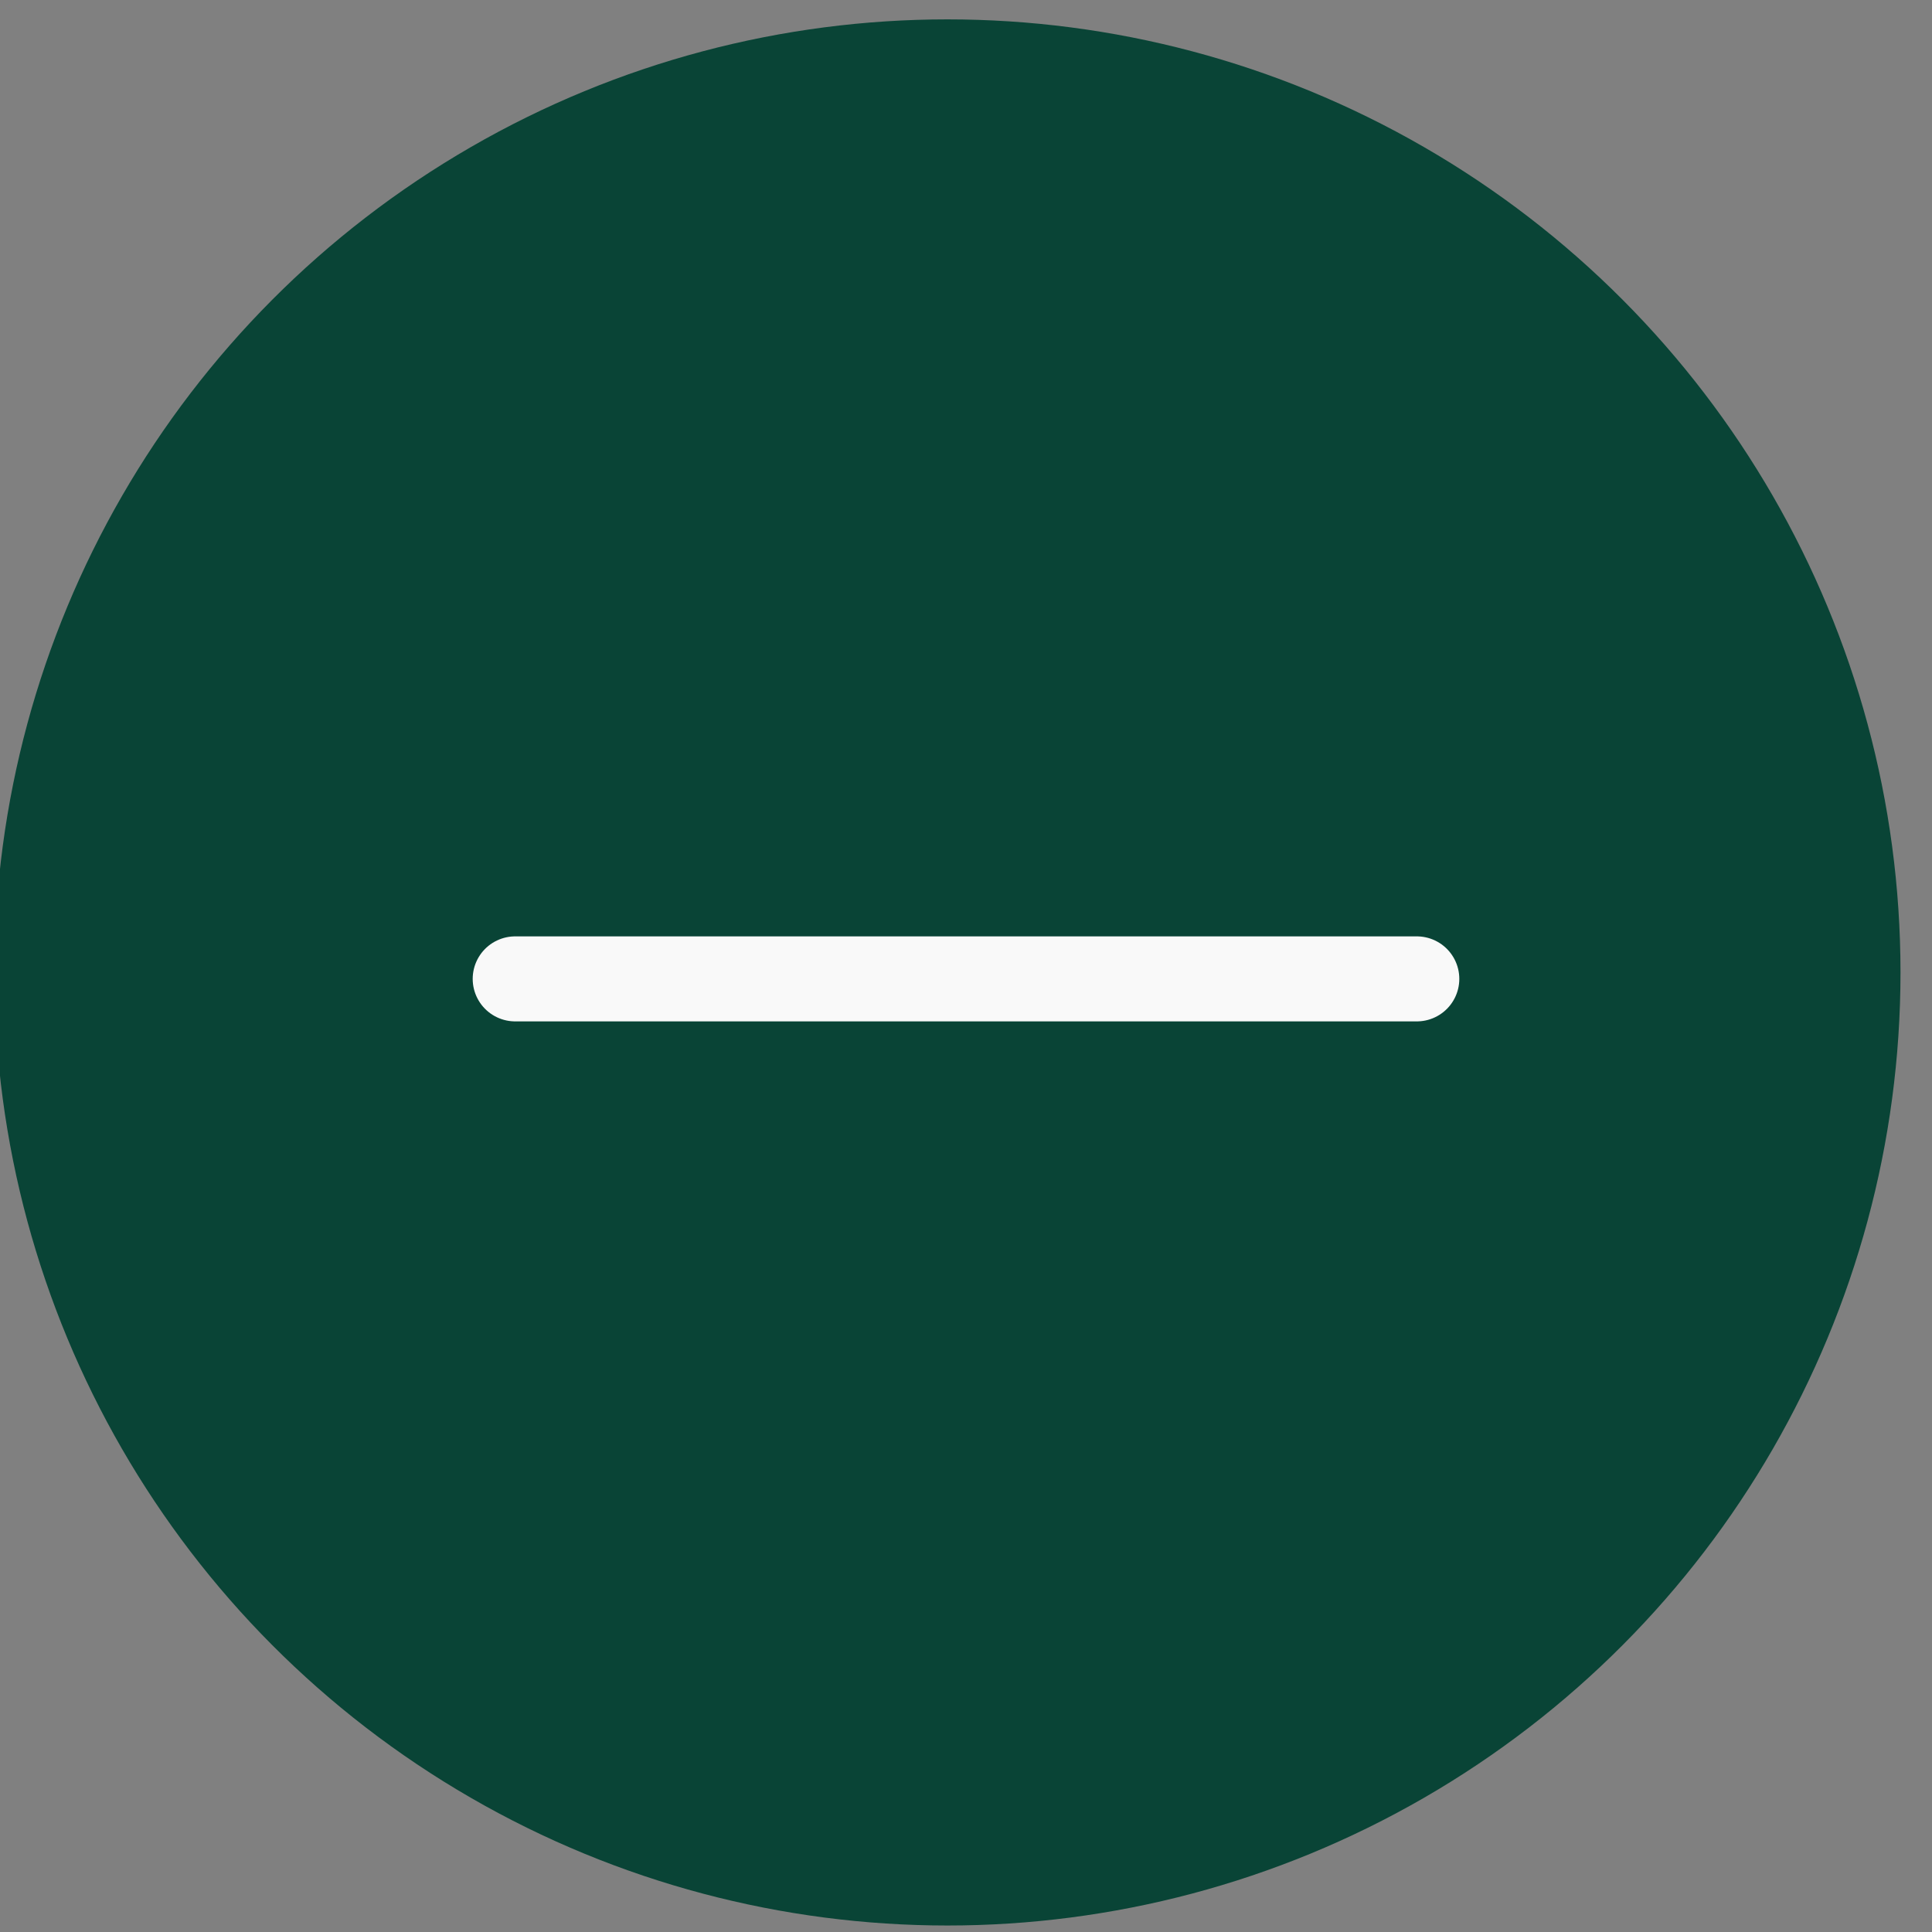 <?xml version="1.0" encoding="utf-8"?>
<!-- Generator: Adobe Illustrator 27.5.0, SVG Export Plug-In . SVG Version: 6.00 Build 0)  -->
<svg version="1.1"
	 id="svg1" xmlns:svg="http://www.w3.org/2000/svg" xmlns:inkscape="http://www.inkscape.org/namespaces/inkscape" xmlns:sodipodi="http://sodipodi.sourceforge.net/DTD/sodipodi-0.dtd" inkscape:version="1.3 (0e150ed6c4, 2023-07-21)"
	 xmlns="http://www.w3.org/2000/svg" xmlns:xlink="http://www.w3.org/1999/xlink" x="0px" y="0px" viewBox="0 0 7.5 7.5"
	 style="enable-background:new 0 0 7.5 7.5;" xml:space="preserve">
<rect x="0" y="0" width="7.5" height="7.5" fill="#808080" stroke="none"/>
<style type="text/css">
	.st0{fill:#FEB904;}
	.st1{fill:#D1E1CB;}
	.st2{fill:#F9F9F9;stroke:#F9F9F9;stroke-width:0.33;stroke-linecap:round;stroke-linejoin:round;stroke-miterlimit:16.136;}
	.st3{fill:#094436;}
	.st4{fill:#F9F9F9;stroke:#F9F9F9;stroke-width:0.381;stroke-linecap:round;stroke-miterlimit:10;}
</style>
<sodipodi:namedview  bordercolor="#666666" borderopacity="1.0" id="namedview1" inkscape:current-layer="layer1" inkscape:cx="26.252768" inkscape:cy="26.43289" inkscape:deskcolor="#d1d1d1" inkscape:document-units="mm" inkscape:pagecheckerboard="0" inkscape:pageopacity="0.0" inkscape:showpageshadow="2" inkscape:window-height="1017" inkscape:window-maximized="1" inkscape:window-width="1920" inkscape:window-x="3832" inkscape:window-y="-8" inkscape:zoom="11.103591" pagecolor="#ffffff">
	</sodipodi:namedview>
<g>
	
		<g id="buttonD_00000048494481832037681860000008697732958834331036_" transform="matrix(1.423,0,0,1.423,-43.708,-67.375)">
		<circle id="path2_00000083811708137424181450000012070469704763179150_" class="st3" cx="33.3" cy="50" r="2.6"/>
	</g>
	<line class="st2" x1="5.5" y1="3.8" x2="2" y2="3.8"/>
</g>
</svg>
